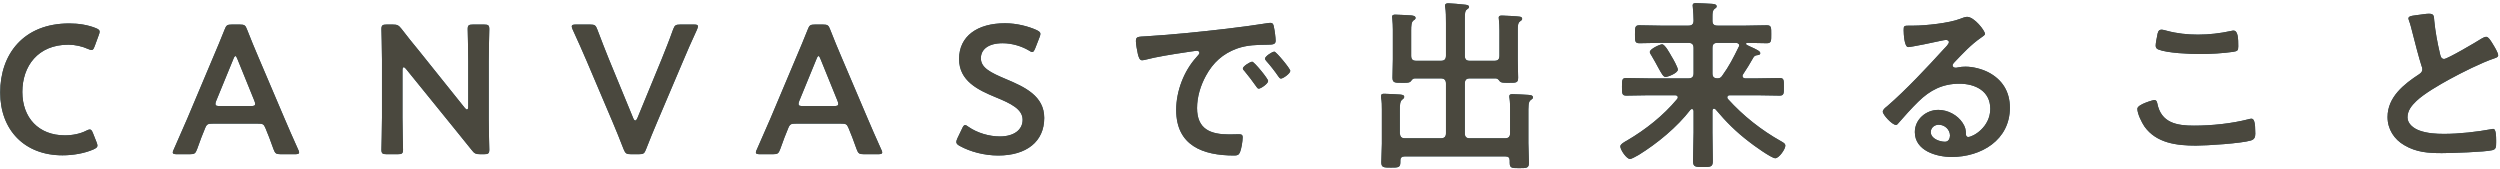 <svg width="546" height="37" viewBox="0 0 546 37" fill="none" xmlns="http://www.w3.org/2000/svg">
<path d="M21.081 31.04L20.321 29.12C20.081 28.52 19.921 28.28 19.601 28.28C19.441 28.28 19.161 28.36 18.801 28.56C17.561 29.2 15.881 29.56 14.161 29.56C8.441 29.56 4.881 25.72 4.881 20.08C4.881 14.44 8.281 9.76 14.921 9.76C16.401 9.76 17.961 10.12 19.201 10.68C19.561 10.84 19.801 10.92 20.001 10.92C20.321 10.92 20.441 10.68 20.681 10.08L21.561 7.68C21.681 7.36 21.761 7.12 21.761 6.92C21.761 6.56 21.481 6.36 20.881 6.12C19.161 5.44 17.201 5.12 15.121 5.12C5.121 5.12 0.041 11.84 0.041 20.2C0.041 28.4 5.361 33.92 13.641 33.92C16.001 33.92 18.481 33.48 20.401 32.64C21.001 32.36 21.281 32.16 21.281 31.8C21.281 31.6 21.201 31.36 21.081 31.04ZM56.289 27C57.369 27 57.609 27.08 57.969 27.96C58.529 29.28 59.049 30.64 59.729 32.56C60.089 33.52 60.289 33.68 61.329 33.68H64.409C65.049 33.68 65.329 33.6 65.329 33.28C65.329 33.12 65.249 32.92 65.089 32.6C63.849 29.84 62.969 27.84 62.089 25.76L56.329 12.24C55.609 10.56 54.809 8.64 53.969 6.48C53.609 5.52 53.409 5.36 52.369 5.36H50.649C49.609 5.36 49.409 5.52 49.049 6.48C48.209 8.64 47.369 10.56 46.649 12.28L40.929 25.84C40.089 27.8 39.209 29.8 37.969 32.6C37.809 32.92 37.729 33.12 37.729 33.28C37.729 33.6 38.009 33.68 38.649 33.68H41.449C42.489 33.68 42.689 33.52 43.049 32.56C43.729 30.64 44.249 29.28 44.809 27.96C45.169 27.08 45.449 27 46.489 27H56.289ZM50.969 12.88C51.129 12.44 51.289 12.24 51.409 12.24C51.569 12.24 51.689 12.48 51.849 12.88L55.569 22.04C55.689 22.32 55.729 22.56 55.729 22.72C55.729 23.08 55.449 23.16 54.809 23.16H47.969C47.329 23.16 47.049 23.08 47.049 22.72C47.049 22.56 47.089 22.32 47.209 22.04L50.969 12.88ZM87.903 15.32C87.903 14.92 87.983 14.68 88.183 14.68C88.303 14.68 88.463 14.8 88.663 15.04L99.303 28.16C100.623 29.76 101.783 31.2 102.983 32.72C103.583 33.52 103.903 33.68 104.903 33.68H105.703C106.623 33.68 106.863 33.52 106.863 32.68C106.863 32.4 106.743 28.28 106.743 26.08V13.36C106.743 11.04 106.863 6.64 106.863 6.36C106.863 5.52 106.623 5.36 105.703 5.36H103.303C102.383 5.36 102.143 5.52 102.143 6.36C102.143 6.64 102.263 11.04 102.263 13.36V23.28C102.263 23.68 102.183 23.92 101.983 23.92C101.863 23.92 101.703 23.8 101.503 23.56L91.503 11.08C90.223 9.52 88.943 7.96 87.703 6.32C87.063 5.52 86.783 5.36 85.783 5.36H84.463C83.543 5.36 83.303 5.52 83.303 6.36C83.303 6.64 83.423 10.72 83.423 12.96V25.68C83.423 28 83.303 32.4 83.303 32.68C83.303 33.52 83.543 33.68 84.463 33.68H86.863C87.783 33.68 88.023 33.52 88.023 32.68C88.023 32.4 87.903 28 87.903 25.68V15.32ZM149.189 13.32C150.029 11.32 150.949 9.2 152.229 6.44C152.349 6.12 152.429 5.92 152.429 5.76C152.429 5.44 152.189 5.36 151.549 5.36H148.589C147.549 5.36 147.349 5.52 146.989 6.48C146.069 9.08 145.269 11 144.509 12.92L139.189 25.84C139.029 26.16 138.909 26.32 138.749 26.32C138.589 26.32 138.429 26.16 138.309 25.84L132.949 12.84C132.229 11 131.429 9.08 130.469 6.48C130.109 5.52 129.909 5.36 128.869 5.36H125.789C125.149 5.36 124.869 5.44 124.869 5.76C124.869 5.92 124.949 6.16 125.069 6.44C126.349 9.2 127.229 11.24 128.149 13.36L133.829 26.72C134.549 28.44 135.349 30.36 136.189 32.56C136.589 33.52 136.789 33.68 137.829 33.68H139.509C140.549 33.68 140.749 33.52 141.109 32.56C141.949 30.36 142.789 28.4 143.509 26.68L149.189 13.32ZM183.64 27C184.72 27 184.96 27.08 185.32 27.96C185.88 29.28 186.4 30.64 187.08 32.56C187.44 33.52 187.64 33.68 188.68 33.68H191.76C192.4 33.68 192.68 33.6 192.68 33.28C192.68 33.12 192.6 32.92 192.44 32.6C191.2 29.84 190.32 27.84 189.44 25.76L183.68 12.24C182.96 10.56 182.16 8.64 181.32 6.48C180.96 5.52 180.76 5.36 179.72 5.36H178C176.96 5.36 176.76 5.52 176.4 6.48C175.56 8.64 174.72 10.56 174 12.28L168.28 25.84C167.44 27.8 166.56 29.8 165.32 32.6C165.16 32.92 165.08 33.12 165.08 33.28C165.08 33.6 165.36 33.68 166 33.68H168.8C169.84 33.68 170.04 33.52 170.4 32.56C171.08 30.64 171.6 29.28 172.16 27.96C172.52 27.08 172.8 27 173.84 27H183.64ZM178.32 12.88C178.48 12.44 178.64 12.24 178.76 12.24C178.92 12.24 179.04 12.48 179.2 12.88L182.92 22.04C183.04 22.32 183.08 22.56 183.08 22.72C183.08 23.08 182.8 23.16 182.16 23.16H175.32C174.68 23.16 174.4 23.08 174.4 22.72C174.4 22.56 174.44 22.32 174.56 22.04L178.32 12.88ZM219.622 17.24C216.302 15.84 214.222 14.8 214.222 12.72C214.222 10.84 215.782 9.44 218.982 9.44C221.062 9.44 223.182 10.12 224.662 11C225.022 11.24 225.262 11.36 225.462 11.36C225.702 11.36 225.862 11.08 226.102 10.52L227.022 8.16C227.142 7.84 227.222 7.6 227.222 7.4C227.222 7.04 226.942 6.84 226.382 6.56C224.622 5.76 222.062 5.08 219.502 5.08C213.422 5.08 209.462 7.92 209.462 12.88C209.462 17.68 213.582 19.64 217.462 21.24C220.782 22.6 223.342 23.84 223.342 26.16C223.342 28.4 221.382 29.8 218.382 29.8C216.022 29.8 213.462 29.04 211.542 27.72C211.222 27.48 210.982 27.32 210.782 27.32C210.502 27.32 210.342 27.6 210.102 28.12L209.102 30.2C208.942 30.56 208.862 30.8 208.862 31C208.862 31.36 209.102 31.6 209.622 31.88C211.862 33.12 214.942 33.96 218.022 33.96C224.182 33.96 228.062 30.92 228.062 25.76C228.062 20.96 223.822 19 219.622 17.24ZM248.079 8.96C248.079 9.64 248.359 11.16 248.519 11.84C248.639 12.28 248.839 13.16 249.399 13.16C249.599 13.16 249.799 13.12 249.999 13.08C252.559 12.4 256.159 11.84 258.839 11.44C259.239 11.4 261.079 11.08 261.359 11.08C261.639 11.08 261.959 11.2 261.959 11.56C261.959 11.76 261.719 12.04 261.279 12.52C258.559 15.52 256.879 19.92 256.879 24C256.879 31.8 262.719 33.96 269.519 33.96C270.199 33.96 270.519 33.88 270.799 33.28C271.119 32.56 271.399 30.8 271.399 30C271.399 29.36 271.079 29.32 270.479 29.32C270.039 29.32 269.159 29.36 268.479 29.36C264.399 29.36 261.439 28.24 261.439 23.6C261.439 21.16 262.199 18.68 263.359 16.56C264.919 13.68 267.079 11.72 270.159 10.6C272.439 9.8 274.479 9.8 276.799 9.76C277.759 9.72 278.599 9.8 278.599 8.92C278.599 8.24 278.399 6.68 278.239 6C278.159 5.52 278.079 5 277.479 5C277.319 5 277.119 5 276.959 5.04C273.959 5.52 270.919 5.92 267.879 6.28C262.079 6.96 256.239 7.56 250.399 7.92C248.639 8.04 248.079 7.92 248.079 8.96ZM278.319 11.28C277.839 11.28 276.279 12.32 276.279 12.8C276.279 12.96 276.439 13.2 276.559 13.32C277.359 14.2 278.519 15.68 279.159 16.64C279.319 16.84 279.479 17.16 279.759 17.16C280.239 17.16 281.799 16.04 281.799 15.48C281.799 15 278.719 11.28 278.319 11.28ZM273.479 13.48C273.039 13.48 271.439 14.48 271.439 14.96C271.439 15.16 271.679 15.4 271.799 15.52C272.679 16.6 273.559 17.72 274.359 18.88C274.519 19.08 274.639 19.36 274.919 19.36C275.359 19.36 276.959 18.28 276.959 17.68C276.959 17.2 273.919 13.48 273.479 13.48ZM309.319 13.28C308.519 13.28 308.199 12.96 308.199 12.16V6.68C308.199 5.64 308.239 4.84 308.679 4.48C308.919 4.32 309.159 4.2 309.159 3.92C309.159 3.44 308.479 3.4 308.159 3.36C307.399 3.32 305.439 3.2 304.759 3.2C304.399 3.2 304.039 3.24 304.039 3.68C304.039 3.84 304.079 3.96 304.079 4.08C304.159 4.88 304.199 5.68 304.199 6.48V12.96C304.199 14.28 304.119 15.64 304.119 16.96C304.119 18.12 304.679 18.08 306.199 18.08H306.719C307.479 18.08 307.839 18.04 308.119 17.76C308.359 17.44 308.519 17.16 308.959 17.12H314.679C315.439 17.12 315.799 17.48 315.799 18.24V29.12C315.799 29.88 315.439 30.2 314.679 30.2H306.839C306.079 30.2 305.799 29.88 305.719 29.12V24.12C305.719 22.88 305.759 22.12 306.239 21.76C306.479 21.56 306.679 21.44 306.679 21.16C306.679 20.68 306.039 20.68 305.679 20.64C304.959 20.6 302.999 20.48 302.359 20.48C301.999 20.48 301.639 20.48 301.639 20.96V21.36C301.799 22.2 301.799 23.04 301.799 23.92V31.4C301.799 32.72 301.679 34.08 301.679 35.44C301.679 36.6 302.199 36.6 303.799 36.6C305.359 36.6 305.839 36.6 305.839 35.44V35.08C305.839 34.44 306.159 34.16 306.759 34.16H328.799C329.439 34.16 329.719 34.44 329.719 35.08V35.56C329.719 36.72 330.199 36.72 331.759 36.72C333.479 36.72 333.919 36.72 333.919 35.52C333.919 34.12 333.799 32.68 333.799 31.24V25.16C333.799 23.12 333.759 22.24 334.319 21.84C334.599 21.64 334.799 21.52 334.799 21.28C334.799 20.76 334.119 20.76 333.759 20.72C332.999 20.68 331.039 20.56 330.359 20.56C329.999 20.56 329.639 20.6 329.639 21.04C329.639 21.16 329.639 21.32 329.679 21.44C329.799 22.2 329.799 23.08 329.799 23.92V29.12C329.799 29.88 329.479 30.2 328.679 30.2H320.999C320.239 30.2 319.919 29.88 319.919 29.12V18.24C319.919 17.48 320.239 17.12 320.999 17.12H326.719C327.119 17.16 327.319 17.44 327.559 17.76C327.879 18.08 328.239 18.08 329.479 18.08C331.119 18.08 331.559 18.12 331.559 16.96C331.559 15.68 331.479 14.4 331.479 13.12V6.56C331.479 5.6 331.519 5 331.959 4.68C332.239 4.48 332.439 4.36 332.439 4.12C332.439 3.8 332.199 3.68 331.919 3.64C331.599 3.56 328.519 3.4 328.039 3.4C327.679 3.4 327.319 3.44 327.319 3.88C327.319 4 327.359 4.16 327.359 4.28C327.439 4.96 327.479 5.84 327.479 6.64V12.16C327.479 12.96 327.159 13.28 326.359 13.28H320.999C320.239 13.28 319.919 12.96 319.919 12.16V4.04C319.919 2.92 319.959 2.36 320.359 2.08C320.599 1.88 320.839 1.76 320.839 1.52C320.839 1.04 320.079 1.04 319.759 1C319.079 0.92 316.879 0.72 316.319 0.72C315.959 0.72 315.599 0.8 315.599 1.24C315.599 1.36 315.599 1.48 315.639 1.6C315.799 2.44 315.799 3.8 315.799 4.96V12.16C315.799 12.96 315.439 13.28 314.679 13.28H309.319ZM366.439 15.2C366.439 14.72 365.359 12.76 365.039 12.28C364.719 11.72 363.639 9.68 362.999 9.68C362.559 9.68 360.319 10.68 360.319 11.36C360.319 11.6 360.559 11.92 360.679 12.12C361.319 13.2 361.799 14.08 362.159 14.76C362.959 16.2 363.279 16.8 363.759 16.8C364.279 16.8 366.439 15.96 366.439 15.2ZM379.719 10.28C378.559 12.64 377.679 14.4 376.119 16.56C375.839 16.96 375.599 17.12 375.039 17.12C374.279 17.08 373.999 16.76 373.999 16V10.48C373.999 9.68 374.319 9.36 375.079 9.36H379.159C379.519 9.4 379.839 9.52 379.839 9.92C379.839 10.08 379.799 10.16 379.719 10.28ZM374.679 23.88C376.999 26.64 379.119 28.76 381.999 30.96C382.839 31.64 386.879 34.56 387.719 34.56C388.519 34.56 389.919 32.6 389.919 31.8C389.919 31.4 389.599 31.2 389.039 30.88C384.679 28.44 380.719 25.32 377.359 21.6C377.279 21.48 377.239 21.4 377.239 21.24C377.239 20.92 377.519 20.8 377.799 20.8H383.719C385.359 20.8 386.999 20.88 388.679 20.88C389.639 20.88 389.599 20.36 389.599 18.96C389.599 17.52 389.639 17.04 388.679 17.04C386.999 17.04 385.359 17.12 383.719 17.12H381.159C380.839 17.08 380.559 16.96 380.559 16.6C380.559 16.44 380.599 16.36 380.679 16.24C381.599 14.88 382.079 14.04 382.959 12.52C383.159 12.2 383.439 12.08 383.839 12.04C384.039 12 384.439 12 384.439 11.6C384.439 11.2 383.759 10.84 382.039 10.08C381.879 10 381.319 9.76 381.319 9.6C381.319 9.44 381.479 9.36 381.599 9.36C383.039 9.36 384.439 9.44 385.879 9.44C386.879 9.44 386.839 8.88 386.839 7.48C386.839 6.04 386.879 5.52 385.879 5.52C384.319 5.52 382.759 5.6 381.239 5.6H375.119C374.359 5.6 373.999 5.32 373.999 4.56V3.64C373.999 2.8 374.039 2.28 374.439 1.96C374.719 1.76 374.919 1.64 374.919 1.4C374.919 0.92 374.279 0.88 373.919 0.84C373.039 0.8 371.199 0.68 370.439 0.68C370.039 0.68 369.679 0.72 369.679 1.2C369.679 1.36 369.719 1.48 369.719 1.64C369.799 2.56 369.879 3.6 369.879 4.48C369.879 5.28 369.519 5.6 368.759 5.6H362.679C361.159 5.6 359.599 5.52 358.039 5.52C357.079 5.52 357.079 6 357.079 7.48C357.079 8.92 357.039 9.44 358.039 9.44C359.599 9.44 361.159 9.36 362.679 9.36H368.759C369.519 9.36 369.879 9.68 369.879 10.48V16C369.879 16.8 369.519 17.12 368.759 17.12H360.159C358.479 17.12 356.839 17.04 355.199 17.04C354.239 17.04 354.239 17.44 354.239 18.96C354.239 20.44 354.239 20.88 355.199 20.88C356.839 20.88 358.479 20.8 360.159 20.8H365.839C366.119 20.8 366.439 20.92 366.439 21.24C366.439 21.44 366.359 21.52 366.279 21.64C363.239 25.28 359.439 28.28 355.359 30.68C354.919 30.92 353.879 31.48 353.879 31.96C353.879 32.72 355.239 34.72 355.999 34.72C356.279 34.72 357.119 34.28 357.879 33.84C361.959 31.32 366.279 27.76 369.199 23.96C369.319 23.88 369.399 23.8 369.519 23.8C369.759 23.8 369.839 24.04 369.879 24.24V28.92C369.879 31 369.759 33.08 369.759 35.16C369.759 36.44 370.239 36.48 371.919 36.48C373.639 36.48 374.079 36.44 374.079 35.16C374.079 33.08 373.999 31 373.999 28.92V24.16C373.999 23.84 374.199 23.72 374.319 23.72C374.479 23.72 374.559 23.8 374.679 23.88ZM425.879 29.6C425.879 30.24 425.559 30.96 424.799 30.96C423.599 30.96 421.679 30.28 421.679 28.84C421.679 27.88 422.519 27.24 423.399 27.24C424.799 27.24 425.879 28.36 425.879 29.6ZM429.599 3.68C429.159 3.68 428.519 3.96 428.079 4.12C425.759 5.04 420.519 5.6 417.959 5.6H416.999C415.799 5.6 415.759 5.68 415.759 6.6C415.759 7.28 415.879 10.28 416.759 10.28C417.399 10.28 423.039 9.12 423.999 8.88C424.239 8.84 424.759 8.72 424.959 8.72C425.279 8.72 425.639 8.84 425.639 9.2C425.639 9.6 424.919 10.32 424.599 10.64C420.919 14.68 416.279 19.64 412.159 23.2C411.799 23.48 411.199 23.92 411.199 24.4C411.199 25.04 413.239 27.28 414.079 27.28C414.279 27.28 414.399 27.16 414.519 27C415.959 25.36 417.399 23.72 418.959 22.2C421.519 19.68 424.279 18.28 427.919 18.28C431.399 18.28 434.679 19.88 434.679 23.76C434.679 27.8 430.879 29.92 429.839 29.92C429.519 29.92 429.399 29.68 429.359 29.4C429.359 28.36 429.239 27.76 428.639 26.84C427.519 25.12 425.399 24 423.319 24C420.639 24 418.199 26.08 418.199 28.84C418.199 32.92 422.919 34.28 426.239 34.28C432.679 34.28 438.959 30.6 438.959 23.52C438.959 20.04 437.319 17.36 434.199 15.76C432.759 15.04 430.879 14.56 429.279 14.56C428.759 14.56 428.159 14.6 427.639 14.72C427.479 14.76 427.279 14.8 427.119 14.8C426.759 14.8 426.439 14.6 426.439 14.28C426.439 14.04 426.679 13.76 426.839 13.6C428.719 11.64 430.399 9.8 432.639 8.24C433.079 7.92 433.519 7.68 433.519 7.4C433.519 6.72 431.199 3.68 429.599 3.68ZM466.799 23.76C466.799 24.84 467.759 26.76 468.359 27.64C470.959 31.28 475.439 31.8 479.599 31.8C481.999 31.8 489.479 31.32 491.599 30.68C492.359 30.44 492.559 29.96 492.559 29.2C492.559 26.6 492.279 25.92 491.679 25.92C491.519 25.92 491.239 26 491.079 26.04C487.359 27 482.999 27.44 479.159 27.44C475.399 27.44 471.999 26.84 471.159 22.6C471.079 22.2 470.959 21.84 470.439 21.84C470.399 21.84 466.799 22.76 466.799 23.76ZM470.799 9.96C470.799 10.4 470.999 10.64 471.359 10.8C473.319 11.6 478.279 11.8 480.479 11.8C482.719 11.8 485.519 11.64 487.719 11.32C488.639 11.16 488.839 11.08 488.839 10.12C488.839 8.48 488.799 6.68 487.799 6.68C487.639 6.68 487.399 6.72 487.279 6.76C484.879 7.28 482.479 7.56 480.039 7.56C477.719 7.56 475.439 7.32 473.239 6.72C472.919 6.64 472.399 6.48 472.079 6.48C471.319 6.48 471.239 7.2 471.119 7.88C470.999 8.44 470.799 9.48 470.799 9.96ZM525.999 4C525.999 4.16 526.079 4.32 526.119 4.48C526.439 5.32 526.639 6.2 526.879 7.12C527.279 8.76 528.399 13 528.879 14.44C528.999 14.68 529.039 14.84 529.039 15.16C529.039 15.64 528.759 15.92 528.359 16.2C525.039 18.36 521.439 21.2 521.439 25.56C521.439 28.2 522.879 30.44 525.119 31.72C527.759 33.28 530.359 33.44 533.319 33.44C535.239 33.44 542.799 33.2 544.319 32.8C545.119 32.6 545.159 32.16 545.159 31.12V30.64C545.159 29.8 545.119 28.16 544.559 28.16C544.439 28.16 544.319 28.16 544.199 28.2C540.959 28.8 537.119 29.24 533.759 29.24C531.999 29.24 530.119 29.12 528.439 28.52C527.199 28.08 525.799 27.08 525.799 25.64C525.799 24.12 526.719 23.04 527.759 22.04C529.439 20.44 532.839 18.48 534.959 17.32C537.679 15.84 541.959 13.68 544.839 12.72C545.159 12.6 545.599 12.48 545.599 12.08C545.599 11.52 544.759 10.16 544.439 9.64C544.199 9.24 543.519 8.04 542.999 8.04C542.639 8.04 542.279 8.28 541.959 8.44C540.919 9.12 534.519 12.88 533.799 12.88C533.119 12.88 532.999 12.2 532.879 11.68C532.319 9.32 531.879 6.92 531.639 4.52C531.559 3.6 531.639 3 530.519 3C529.879 3 529.199 3.12 528.599 3.2C527.319 3.4 525.999 3.4 525.999 4Z" fill="#315968"/>
<path d="M21.081 31.04L20.321 29.12C20.081 28.52 19.921 28.28 19.601 28.28C19.441 28.28 19.161 28.36 18.801 28.56C17.561 29.2 15.881 29.56 14.161 29.56C8.441 29.56 4.881 25.72 4.881 20.08C4.881 14.44 8.281 9.76 14.921 9.76C16.401 9.76 17.961 10.12 19.201 10.68C19.561 10.84 19.801 10.92 20.001 10.92C20.321 10.92 20.441 10.68 20.681 10.08L21.561 7.68C21.681 7.36 21.761 7.12 21.761 6.92C21.761 6.56 21.481 6.36 20.881 6.12C19.161 5.44 17.201 5.12 15.121 5.12C5.121 5.12 0.041 11.84 0.041 20.2C0.041 28.4 5.361 33.92 13.641 33.92C16.001 33.92 18.481 33.48 20.401 32.64C21.001 32.36 21.281 32.16 21.281 31.8C21.281 31.6 21.201 31.36 21.081 31.04ZM56.289 27C57.369 27 57.609 27.08 57.969 27.96C58.529 29.28 59.049 30.64 59.729 32.56C60.089 33.52 60.289 33.68 61.329 33.68H64.409C65.049 33.68 65.329 33.6 65.329 33.28C65.329 33.12 65.249 32.92 65.089 32.6C63.849 29.84 62.969 27.84 62.089 25.76L56.329 12.24C55.609 10.56 54.809 8.64 53.969 6.48C53.609 5.52 53.409 5.36 52.369 5.36H50.649C49.609 5.36 49.409 5.52 49.049 6.48C48.209 8.64 47.369 10.56 46.649 12.28L40.929 25.84C40.089 27.8 39.209 29.8 37.969 32.6C37.809 32.92 37.729 33.12 37.729 33.28C37.729 33.6 38.009 33.68 38.649 33.68H41.449C42.489 33.68 42.689 33.52 43.049 32.56C43.729 30.64 44.249 29.28 44.809 27.96C45.169 27.08 45.449 27 46.489 27H56.289ZM50.969 12.88C51.129 12.44 51.289 12.24 51.409 12.24C51.569 12.24 51.689 12.48 51.849 12.88L55.569 22.04C55.689 22.32 55.729 22.56 55.729 22.72C55.729 23.08 55.449 23.16 54.809 23.16H47.969C47.329 23.16 47.049 23.08 47.049 22.72C47.049 22.56 47.089 22.32 47.209 22.04L50.969 12.88ZM87.903 15.32C87.903 14.92 87.983 14.68 88.183 14.68C88.303 14.68 88.463 14.8 88.663 15.04L99.303 28.16C100.623 29.76 101.783 31.2 102.983 32.72C103.583 33.52 103.903 33.68 104.903 33.68H105.703C106.623 33.68 106.863 33.52 106.863 32.68C106.863 32.4 106.743 28.28 106.743 26.08V13.36C106.743 11.04 106.863 6.64 106.863 6.36C106.863 5.52 106.623 5.36 105.703 5.36H103.303C102.383 5.36 102.143 5.52 102.143 6.36C102.143 6.64 102.263 11.04 102.263 13.36V23.28C102.263 23.68 102.183 23.92 101.983 23.92C101.863 23.92 101.703 23.8 101.503 23.56L91.503 11.08C90.223 9.52 88.943 7.96 87.703 6.32C87.063 5.52 86.783 5.36 85.783 5.36H84.463C83.543 5.36 83.303 5.52 83.303 6.36C83.303 6.64 83.423 10.72 83.423 12.96V25.68C83.423 28 83.303 32.4 83.303 32.68C83.303 33.52 83.543 33.68 84.463 33.68H86.863C87.783 33.68 88.023 33.52 88.023 32.68C88.023 32.4 87.903 28 87.903 25.68V15.32ZM149.189 13.32C150.029 11.32 150.949 9.2 152.229 6.44C152.349 6.12 152.429 5.92 152.429 5.76C152.429 5.44 152.189 5.36 151.549 5.36H148.589C147.549 5.36 147.349 5.52 146.989 6.48C146.069 9.08 145.269 11 144.509 12.92L139.189 25.84C139.029 26.16 138.909 26.32 138.749 26.32C138.589 26.32 138.429 26.16 138.309 25.84L132.949 12.84C132.229 11 131.429 9.08 130.469 6.48C130.109 5.52 129.909 5.36 128.869 5.36H125.789C125.149 5.36 124.869 5.44 124.869 5.76C124.869 5.92 124.949 6.16 125.069 6.44C126.349 9.2 127.229 11.24 128.149 13.36L133.829 26.72C134.549 28.44 135.349 30.36 136.189 32.56C136.589 33.52 136.789 33.68 137.829 33.68H139.509C140.549 33.68 140.749 33.52 141.109 32.56C141.949 30.36 142.789 28.4 143.509 26.68L149.189 13.32ZM183.64 27C184.72 27 184.96 27.08 185.32 27.96C185.88 29.28 186.4 30.64 187.08 32.56C187.44 33.52 187.64 33.68 188.68 33.68H191.76C192.4 33.68 192.68 33.6 192.68 33.28C192.68 33.12 192.6 32.92 192.44 32.6C191.2 29.84 190.32 27.84 189.44 25.76L183.68 12.24C182.96 10.56 182.16 8.64 181.32 6.48C180.96 5.52 180.76 5.36 179.72 5.36H178C176.96 5.36 176.76 5.52 176.4 6.48C175.56 8.64 174.72 10.56 174 12.28L168.28 25.84C167.44 27.8 166.56 29.8 165.32 32.6C165.16 32.92 165.08 33.12 165.08 33.28C165.08 33.6 165.36 33.68 166 33.68H168.8C169.84 33.68 170.04 33.52 170.4 32.56C171.08 30.64 171.6 29.28 172.16 27.96C172.52 27.08 172.8 27 173.84 27H183.64ZM178.32 12.88C178.48 12.44 178.64 12.24 178.76 12.24C178.92 12.24 179.04 12.48 179.2 12.88L182.92 22.04C183.04 22.32 183.08 22.56 183.08 22.72C183.08 23.08 182.8 23.16 182.16 23.16H175.32C174.68 23.16 174.4 23.08 174.4 22.72C174.4 22.56 174.44 22.32 174.56 22.04L178.32 12.88ZM219.622 17.24C216.302 15.84 214.222 14.8 214.222 12.72C214.222 10.84 215.782 9.44 218.982 9.44C221.062 9.44 223.182 10.12 224.662 11C225.022 11.24 225.262 11.36 225.462 11.36C225.702 11.36 225.862 11.08 226.102 10.52L227.022 8.16C227.142 7.84 227.222 7.6 227.222 7.4C227.222 7.04 226.942 6.84 226.382 6.56C224.622 5.76 222.062 5.08 219.502 5.08C213.422 5.08 209.462 7.92 209.462 12.88C209.462 17.68 213.582 19.64 217.462 21.24C220.782 22.6 223.342 23.84 223.342 26.16C223.342 28.4 221.382 29.8 218.382 29.8C216.022 29.8 213.462 29.04 211.542 27.72C211.222 27.48 210.982 27.32 210.782 27.32C210.502 27.32 210.342 27.6 210.102 28.12L209.102 30.2C208.942 30.56 208.862 30.8 208.862 31C208.862 31.36 209.102 31.6 209.622 31.88C211.862 33.12 214.942 33.96 218.022 33.96C224.182 33.96 228.062 30.92 228.062 25.76C228.062 20.96 223.822 19 219.622 17.24ZM248.079 8.96C248.079 9.64 248.359 11.16 248.519 11.84C248.639 12.28 248.839 13.16 249.399 13.16C249.599 13.16 249.799 13.12 249.999 13.08C252.559 12.4 256.159 11.84 258.839 11.44C259.239 11.4 261.079 11.08 261.359 11.08C261.639 11.08 261.959 11.2 261.959 11.56C261.959 11.76 261.719 12.04 261.279 12.52C258.559 15.52 256.879 19.92 256.879 24C256.879 31.8 262.719 33.96 269.519 33.96C270.199 33.96 270.519 33.88 270.799 33.28C271.119 32.56 271.399 30.8 271.399 30C271.399 29.36 271.079 29.32 270.479 29.32C270.039 29.32 269.159 29.36 268.479 29.36C264.399 29.36 261.439 28.24 261.439 23.6C261.439 21.16 262.199 18.68 263.359 16.56C264.919 13.68 267.079 11.72 270.159 10.6C272.439 9.8 274.479 9.8 276.799 9.76C277.759 9.72 278.599 9.8 278.599 8.92C278.599 8.24 278.399 6.68 278.239 6C278.159 5.52 278.079 5 277.479 5C277.319 5 277.119 5 276.959 5.04C273.959 5.52 270.919 5.92 267.879 6.28C262.079 6.96 256.239 7.56 250.399 7.92C248.639 8.04 248.079 7.92 248.079 8.96ZM278.319 11.28C277.839 11.28 276.279 12.32 276.279 12.8C276.279 12.96 276.439 13.2 276.559 13.32C277.359 14.2 278.519 15.68 279.159 16.64C279.319 16.84 279.479 17.16 279.759 17.16C280.239 17.16 281.799 16.04 281.799 15.48C281.799 15 278.719 11.28 278.319 11.28ZM273.479 13.48C273.039 13.48 271.439 14.48 271.439 14.96C271.439 15.16 271.679 15.4 271.799 15.52C272.679 16.6 273.559 17.72 274.359 18.88C274.519 19.08 274.639 19.36 274.919 19.36C275.359 19.36 276.959 18.28 276.959 17.68C276.959 17.2 273.919 13.48 273.479 13.48ZM309.319 13.28C308.519 13.28 308.199 12.96 308.199 12.16V6.68C308.199 5.64 308.239 4.84 308.679 4.48C308.919 4.32 309.159 4.2 309.159 3.92C309.159 3.44 308.479 3.4 308.159 3.36C307.399 3.32 305.439 3.2 304.759 3.2C304.399 3.2 304.039 3.24 304.039 3.68C304.039 3.84 304.079 3.96 304.079 4.08C304.159 4.88 304.199 5.68 304.199 6.48V12.96C304.199 14.28 304.119 15.64 304.119 16.96C304.119 18.12 304.679 18.08 306.199 18.08H306.719C307.479 18.08 307.839 18.04 308.119 17.76C308.359 17.44 308.519 17.16 308.959 17.12H314.679C315.439 17.12 315.799 17.48 315.799 18.24V29.12C315.799 29.88 315.439 30.2 314.679 30.2H306.839C306.079 30.2 305.799 29.88 305.719 29.12V24.12C305.719 22.88 305.759 22.12 306.239 21.76C306.479 21.56 306.679 21.44 306.679 21.16C306.679 20.68 306.039 20.68 305.679 20.64C304.959 20.6 302.999 20.48 302.359 20.48C301.999 20.48 301.639 20.48 301.639 20.96V21.36C301.799 22.2 301.799 23.04 301.799 23.92V31.4C301.799 32.72 301.679 34.08 301.679 35.44C301.679 36.6 302.199 36.6 303.799 36.6C305.359 36.6 305.839 36.6 305.839 35.44V35.08C305.839 34.44 306.159 34.16 306.759 34.16H328.799C329.439 34.16 329.719 34.44 329.719 35.08V35.56C329.719 36.72 330.199 36.72 331.759 36.72C333.479 36.72 333.919 36.72 333.919 35.52C333.919 34.12 333.799 32.68 333.799 31.24V25.16C333.799 23.12 333.759 22.24 334.319 21.84C334.599 21.64 334.799 21.52 334.799 21.28C334.799 20.76 334.119 20.76 333.759 20.72C332.999 20.68 331.039 20.56 330.359 20.56C329.999 20.56 329.639 20.6 329.639 21.04C329.639 21.16 329.639 21.32 329.679 21.44C329.799 22.2 329.799 23.08 329.799 23.92V29.12C329.799 29.88 329.479 30.2 328.679 30.2H320.999C320.239 30.2 319.919 29.88 319.919 29.12V18.24C319.919 17.48 320.239 17.12 320.999 17.12H326.719C327.119 17.16 327.319 17.44 327.559 17.76C327.879 18.08 328.239 18.08 329.479 18.08C331.119 18.08 331.559 18.12 331.559 16.96C331.559 15.68 331.479 14.4 331.479 13.12V6.56C331.479 5.6 331.519 5 331.959 4.68C332.239 4.48 332.439 4.36 332.439 4.12C332.439 3.8 332.199 3.68 331.919 3.64C331.599 3.56 328.519 3.4 328.039 3.4C327.679 3.4 327.319 3.44 327.319 3.88C327.319 4 327.359 4.16 327.359 4.28C327.439 4.96 327.479 5.84 327.479 6.64V12.16C327.479 12.96 327.159 13.28 326.359 13.28H320.999C320.239 13.28 319.919 12.96 319.919 12.16V4.04C319.919 2.92 319.959 2.36 320.359 2.08C320.599 1.88 320.839 1.76 320.839 1.52C320.839 1.04 320.079 1.04 319.759 1C319.079 0.92 316.879 0.72 316.319 0.72C315.959 0.72 315.599 0.8 315.599 1.24C315.599 1.36 315.599 1.48 315.639 1.6C315.799 2.44 315.799 3.8 315.799 4.96V12.16C315.799 12.96 315.439 13.28 314.679 13.28H309.319ZM366.439 15.2C366.439 14.72 365.359 12.76 365.039 12.28C364.719 11.72 363.639 9.68 362.999 9.68C362.559 9.68 360.319 10.68 360.319 11.36C360.319 11.6 360.559 11.92 360.679 12.12C361.319 13.2 361.799 14.08 362.159 14.76C362.959 16.2 363.279 16.8 363.759 16.8C364.279 16.8 366.439 15.96 366.439 15.2ZM379.719 10.28C378.559 12.64 377.679 14.4 376.119 16.56C375.839 16.96 375.599 17.12 375.039 17.12C374.279 17.08 373.999 16.76 373.999 16V10.48C373.999 9.68 374.319 9.36 375.079 9.36H379.159C379.519 9.4 379.839 9.52 379.839 9.92C379.839 10.08 379.799 10.16 379.719 10.28ZM374.679 23.88C376.999 26.64 379.119 28.76 381.999 30.96C382.839 31.64 386.879 34.56 387.719 34.56C388.519 34.56 389.919 32.6 389.919 31.8C389.919 31.4 389.599 31.2 389.039 30.88C384.679 28.44 380.719 25.32 377.359 21.6C377.279 21.48 377.239 21.4 377.239 21.24C377.239 20.92 377.519 20.8 377.799 20.8H383.719C385.359 20.8 386.999 20.88 388.679 20.88C389.639 20.88 389.599 20.36 389.599 18.96C389.599 17.52 389.639 17.04 388.679 17.04C386.999 17.04 385.359 17.12 383.719 17.12H381.159C380.839 17.08 380.559 16.96 380.559 16.6C380.559 16.44 380.599 16.36 380.679 16.24C381.599 14.88 382.079 14.04 382.959 12.52C383.159 12.2 383.439 12.08 383.839 12.04C384.039 12 384.439 12 384.439 11.6C384.439 11.2 383.759 10.84 382.039 10.08C381.879 10 381.319 9.76 381.319 9.6C381.319 9.44 381.479 9.36 381.599 9.36C383.039 9.36 384.439 9.44 385.879 9.44C386.879 9.44 386.839 8.88 386.839 7.48C386.839 6.04 386.879 5.52 385.879 5.52C384.319 5.52 382.759 5.6 381.239 5.6H375.119C374.359 5.6 373.999 5.32 373.999 4.56V3.64C373.999 2.8 374.039 2.28 374.439 1.96C374.719 1.76 374.919 1.64 374.919 1.4C374.919 0.92 374.279 0.88 373.919 0.84C373.039 0.8 371.199 0.68 370.439 0.68C370.039 0.68 369.679 0.72 369.679 1.2C369.679 1.36 369.719 1.48 369.719 1.64C369.799 2.56 369.879 3.6 369.879 4.48C369.879 5.28 369.519 5.6 368.759 5.6H362.679C361.159 5.6 359.599 5.52 358.039 5.52C357.079 5.52 357.079 6 357.079 7.48C357.079 8.92 357.039 9.44 358.039 9.44C359.599 9.44 361.159 9.36 362.679 9.36H368.759C369.519 9.36 369.879 9.68 369.879 10.48V16C369.879 16.8 369.519 17.12 368.759 17.12H360.159C358.479 17.12 356.839 17.04 355.199 17.04C354.239 17.04 354.239 17.44 354.239 18.96C354.239 20.44 354.239 20.88 355.199 20.88C356.839 20.88 358.479 20.8 360.159 20.8H365.839C366.119 20.8 366.439 20.92 366.439 21.24C366.439 21.44 366.359 21.52 366.279 21.64C363.239 25.28 359.439 28.28 355.359 30.68C354.919 30.92 353.879 31.48 353.879 31.96C353.879 32.72 355.239 34.72 355.999 34.72C356.279 34.72 357.119 34.28 357.879 33.84C361.959 31.32 366.279 27.76 369.199 23.96C369.319 23.88 369.399 23.8 369.519 23.8C369.759 23.8 369.839 24.04 369.879 24.24V28.92C369.879 31 369.759 33.08 369.759 35.16C369.759 36.44 370.239 36.48 371.919 36.48C373.639 36.48 374.079 36.44 374.079 35.16C374.079 33.08 373.999 31 373.999 28.92V24.16C373.999 23.84 374.199 23.72 374.319 23.72C374.479 23.72 374.559 23.8 374.679 23.88ZM425.879 29.6C425.879 30.24 425.559 30.96 424.799 30.96C423.599 30.96 421.679 30.28 421.679 28.84C421.679 27.88 422.519 27.24 423.399 27.24C424.799 27.24 425.879 28.36 425.879 29.6ZM429.599 3.68C429.159 3.68 428.519 3.96 428.079 4.12C425.759 5.04 420.519 5.6 417.959 5.6H416.999C415.799 5.6 415.759 5.68 415.759 6.6C415.759 7.28 415.879 10.28 416.759 10.28C417.399 10.28 423.039 9.12 423.999 8.88C424.239 8.84 424.759 8.72 424.959 8.72C425.279 8.72 425.639 8.84 425.639 9.2C425.639 9.6 424.919 10.32 424.599 10.64C420.919 14.68 416.279 19.64 412.159 23.2C411.799 23.48 411.199 23.92 411.199 24.4C411.199 25.04 413.239 27.28 414.079 27.28C414.279 27.28 414.399 27.16 414.519 27C415.959 25.36 417.399 23.72 418.959 22.2C421.519 19.68 424.279 18.28 427.919 18.28C431.399 18.28 434.679 19.88 434.679 23.76C434.679 27.8 430.879 29.92 429.839 29.92C429.519 29.92 429.399 29.68 429.359 29.4C429.359 28.36 429.239 27.76 428.639 26.84C427.519 25.12 425.399 24 423.319 24C420.639 24 418.199 26.08 418.199 28.84C418.199 32.92 422.919 34.28 426.239 34.28C432.679 34.28 438.959 30.6 438.959 23.52C438.959 20.04 437.319 17.36 434.199 15.76C432.759 15.04 430.879 14.56 429.279 14.56C428.759 14.56 428.159 14.6 427.639 14.72C427.479 14.76 427.279 14.8 427.119 14.8C426.759 14.8 426.439 14.6 426.439 14.28C426.439 14.04 426.679 13.76 426.839 13.6C428.719 11.64 430.399 9.8 432.639 8.24C433.079 7.92 433.519 7.68 433.519 7.4C433.519 6.72 431.199 3.68 429.599 3.68ZM466.799 23.76C466.799 24.84 467.759 26.76 468.359 27.64C470.959 31.28 475.439 31.8 479.599 31.8C481.999 31.8 489.479 31.32 491.599 30.68C492.359 30.44 492.559 29.96 492.559 29.2C492.559 26.6 492.279 25.92 491.679 25.92C491.519 25.92 491.239 26 491.079 26.04C487.359 27 482.999 27.44 479.159 27.44C475.399 27.44 471.999 26.84 471.159 22.6C471.079 22.2 470.959 21.84 470.439 21.84C470.399 21.84 466.799 22.76 466.799 23.76ZM470.799 9.96C470.799 10.4 470.999 10.64 471.359 10.8C473.319 11.6 478.279 11.8 480.479 11.8C482.719 11.8 485.519 11.64 487.719 11.32C488.639 11.16 488.839 11.08 488.839 10.12C488.839 8.48 488.799 6.68 487.799 6.68C487.639 6.68 487.399 6.72 487.279 6.76C484.879 7.28 482.479 7.56 480.039 7.56C477.719 7.56 475.439 7.32 473.239 6.72C472.919 6.64 472.399 6.48 472.079 6.48C471.319 6.48 471.239 7.2 471.119 7.88C470.999 8.44 470.799 9.48 470.799 9.96ZM525.999 4C525.999 4.16 526.079 4.32 526.119 4.48C526.439 5.32 526.639 6.2 526.879 7.12C527.279 8.76 528.399 13 528.879 14.44C528.999 14.68 529.039 14.84 529.039 15.16C529.039 15.64 528.759 15.92 528.359 16.2C525.039 18.36 521.439 21.2 521.439 25.56C521.439 28.2 522.879 30.44 525.119 31.72C527.759 33.28 530.359 33.44 533.319 33.44C535.239 33.44 542.799 33.2 544.319 32.8C545.119 32.6 545.159 32.16 545.159 31.12V30.64C545.159 29.8 545.119 28.16 544.559 28.16C544.439 28.16 544.319 28.16 544.199 28.2C540.959 28.8 537.119 29.24 533.759 29.24C531.999 29.24 530.119 29.12 528.439 28.52C527.199 28.08 525.799 27.08 525.799 25.64C525.799 24.12 526.719 23.04 527.759 22.04C529.439 20.44 532.839 18.48 534.959 17.32C537.679 15.84 541.959 13.68 544.839 12.72C545.159 12.6 545.599 12.48 545.599 12.08C545.599 11.52 544.759 10.16 544.439 9.64C544.199 9.24 543.519 8.04 542.999 8.04C542.639 8.04 542.279 8.28 541.959 8.44C540.919 9.12 534.519 12.88 533.799 12.88C533.119 12.88 532.999 12.2 532.879 11.68C532.319 9.32 531.879 6.92 531.639 4.52C531.559 3.6 531.639 3 530.519 3C529.879 3 529.199 3.12 528.599 3.2C527.319 3.4 525.999 3.4 525.999 4Z" fill="#4A483E"/>
</svg>
